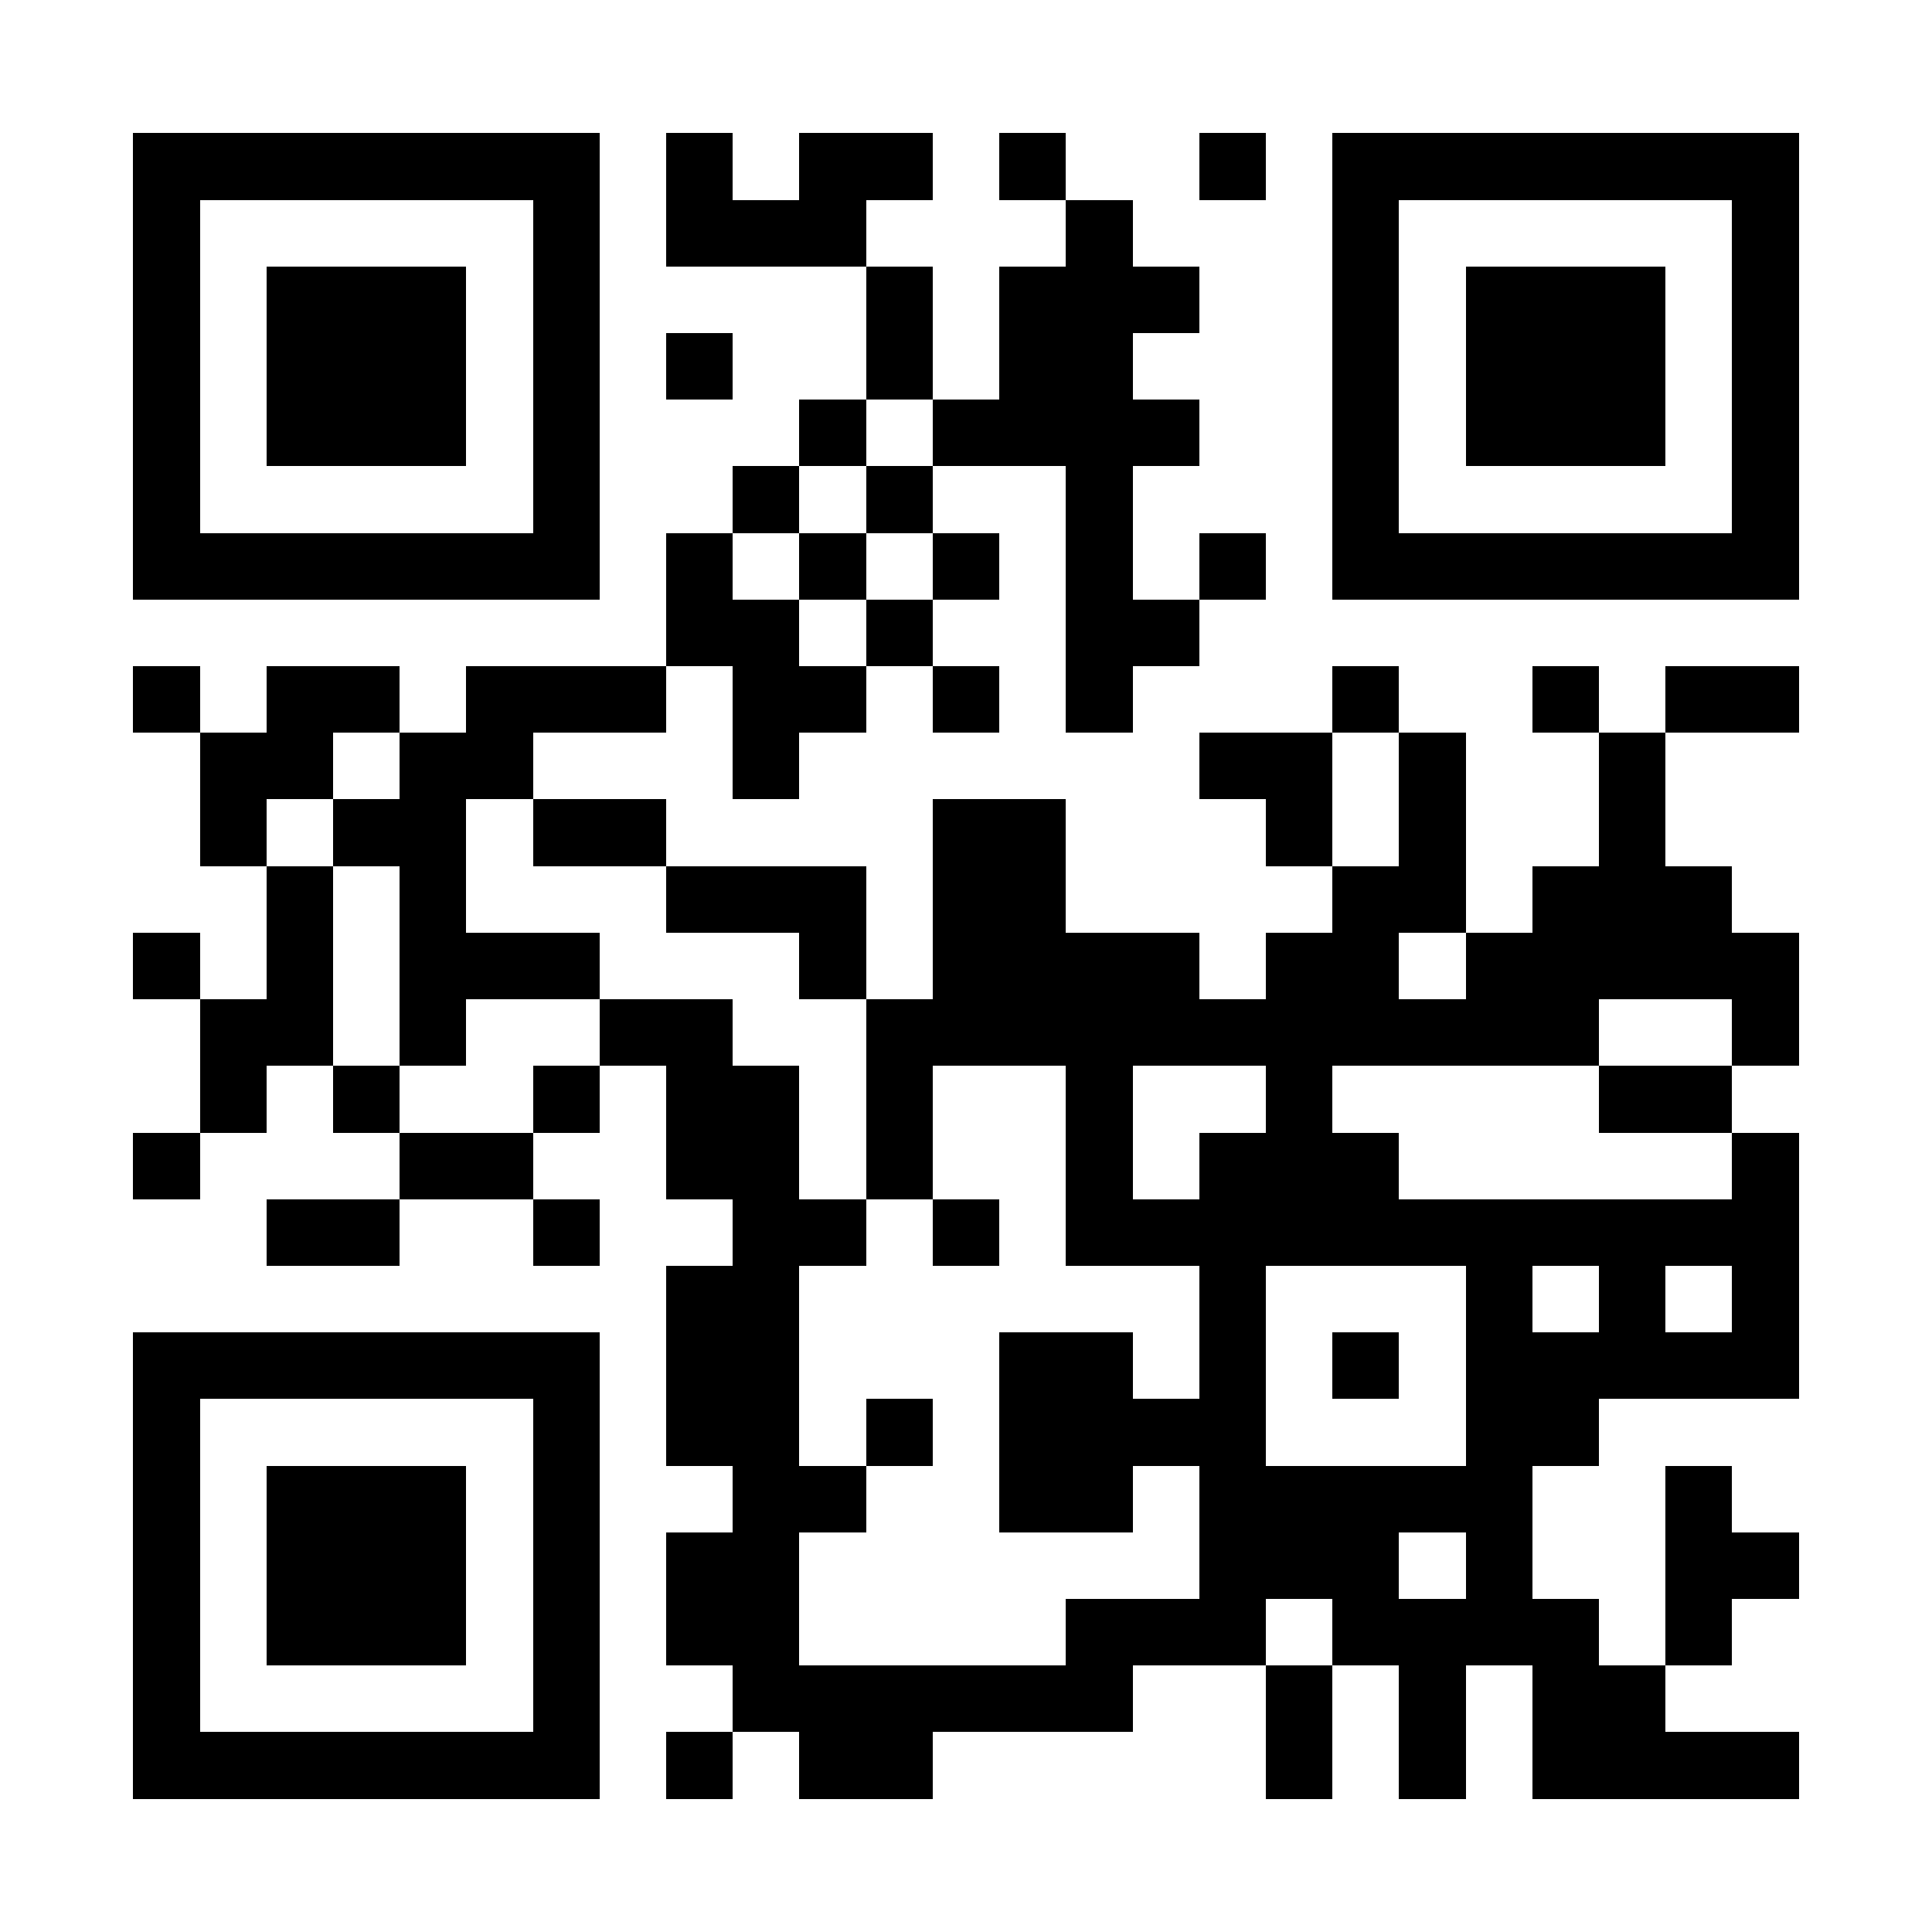 <?xml version="1.0" encoding="UTF-8"?>
<!DOCTYPE svg PUBLIC '-//W3C//DTD SVG 1.0//EN'
          'http://www.w3.org/TR/2001/REC-SVG-20010904/DTD/svg10.dtd'>
<svg fill="#fff" height="29" shape-rendering="crispEdges" style="fill: #fff;" viewBox="0 0 29 29" width="29" xmlns="http://www.w3.org/2000/svg" xmlns:xlink="http://www.w3.org/1999/xlink"
><path d="M0 0h29v29H0z"
  /><path d="M2 2.5h7m1 0h1m1 0h2m1 0h1m2 0h1m1 0h7M2 3.5h1m5 0h1m1 0h3m3 0h1m3 0h1m5 0h1M2 4.5h1m1 0h3m1 0h1m4 0h1m1 0h3m2 0h1m1 0h3m1 0h1M2 5.5h1m1 0h3m1 0h1m1 0h1m2 0h1m1 0h2m3 0h1m1 0h3m1 0h1M2 6.5h1m1 0h3m1 0h1m3 0h1m1 0h4m2 0h1m1 0h3m1 0h1M2 7.5h1m5 0h1m2 0h1m1 0h1m2 0h1m3 0h1m5 0h1M2 8.5h7m1 0h1m1 0h1m1 0h1m1 0h1m1 0h1m1 0h7M10 9.5h2m1 0h1m2 0h2M2 10.5h1m1 0h2m1 0h3m1 0h2m1 0h1m1 0h1m3 0h1m2 0h1m1 0h2M3 11.5h2m1 0h2m3 0h1m6 0h2m1 0h1m2 0h1M3 12.5h1m1 0h2m1 0h2m4 0h2m3 0h1m1 0h1m2 0h1M4 13.5h1m1 0h1m3 0h3m1 0h2m4 0h2m1 0h3M2 14.5h1m1 0h1m1 0h3m3 0h1m1 0h4m1 0h2m1 0h5M3 15.5h2m1 0h1m2 0h2m2 0h11m2 0h1M3 16.5h1m1 0h1m2 0h1m1 0h2m1 0h1m2 0h1m2 0h1m4 0h2M2 17.5h1m3 0h2m2 0h2m1 0h1m2 0h1m1 0h3m5 0h1M4 18.5h2m2 0h1m2 0h2m1 0h1m1 0h11M10 19.5h2m6 0h1m3 0h1m1 0h1m1 0h1M2 20.5h7m1 0h2m3 0h2m1 0h1m1 0h1m1 0h5M2 21.5h1m5 0h1m1 0h2m1 0h1m1 0h4m3 0h2M2 22.5h1m1 0h3m1 0h1m2 0h2m2 0h2m1 0h5m2 0h1M2 23.5h1m1 0h3m1 0h1m1 0h2m6 0h3m1 0h1m2 0h2M2 24.5h1m1 0h3m1 0h1m1 0h2m4 0h3m1 0h4m1 0h1M2 25.5h1m5 0h1m2 0h6m2 0h1m1 0h1m1 0h2M2 26.5h7m1 0h1m1 0h2m5 0h1m1 0h1m1 0h4" stroke="#000"
/></svg
>
